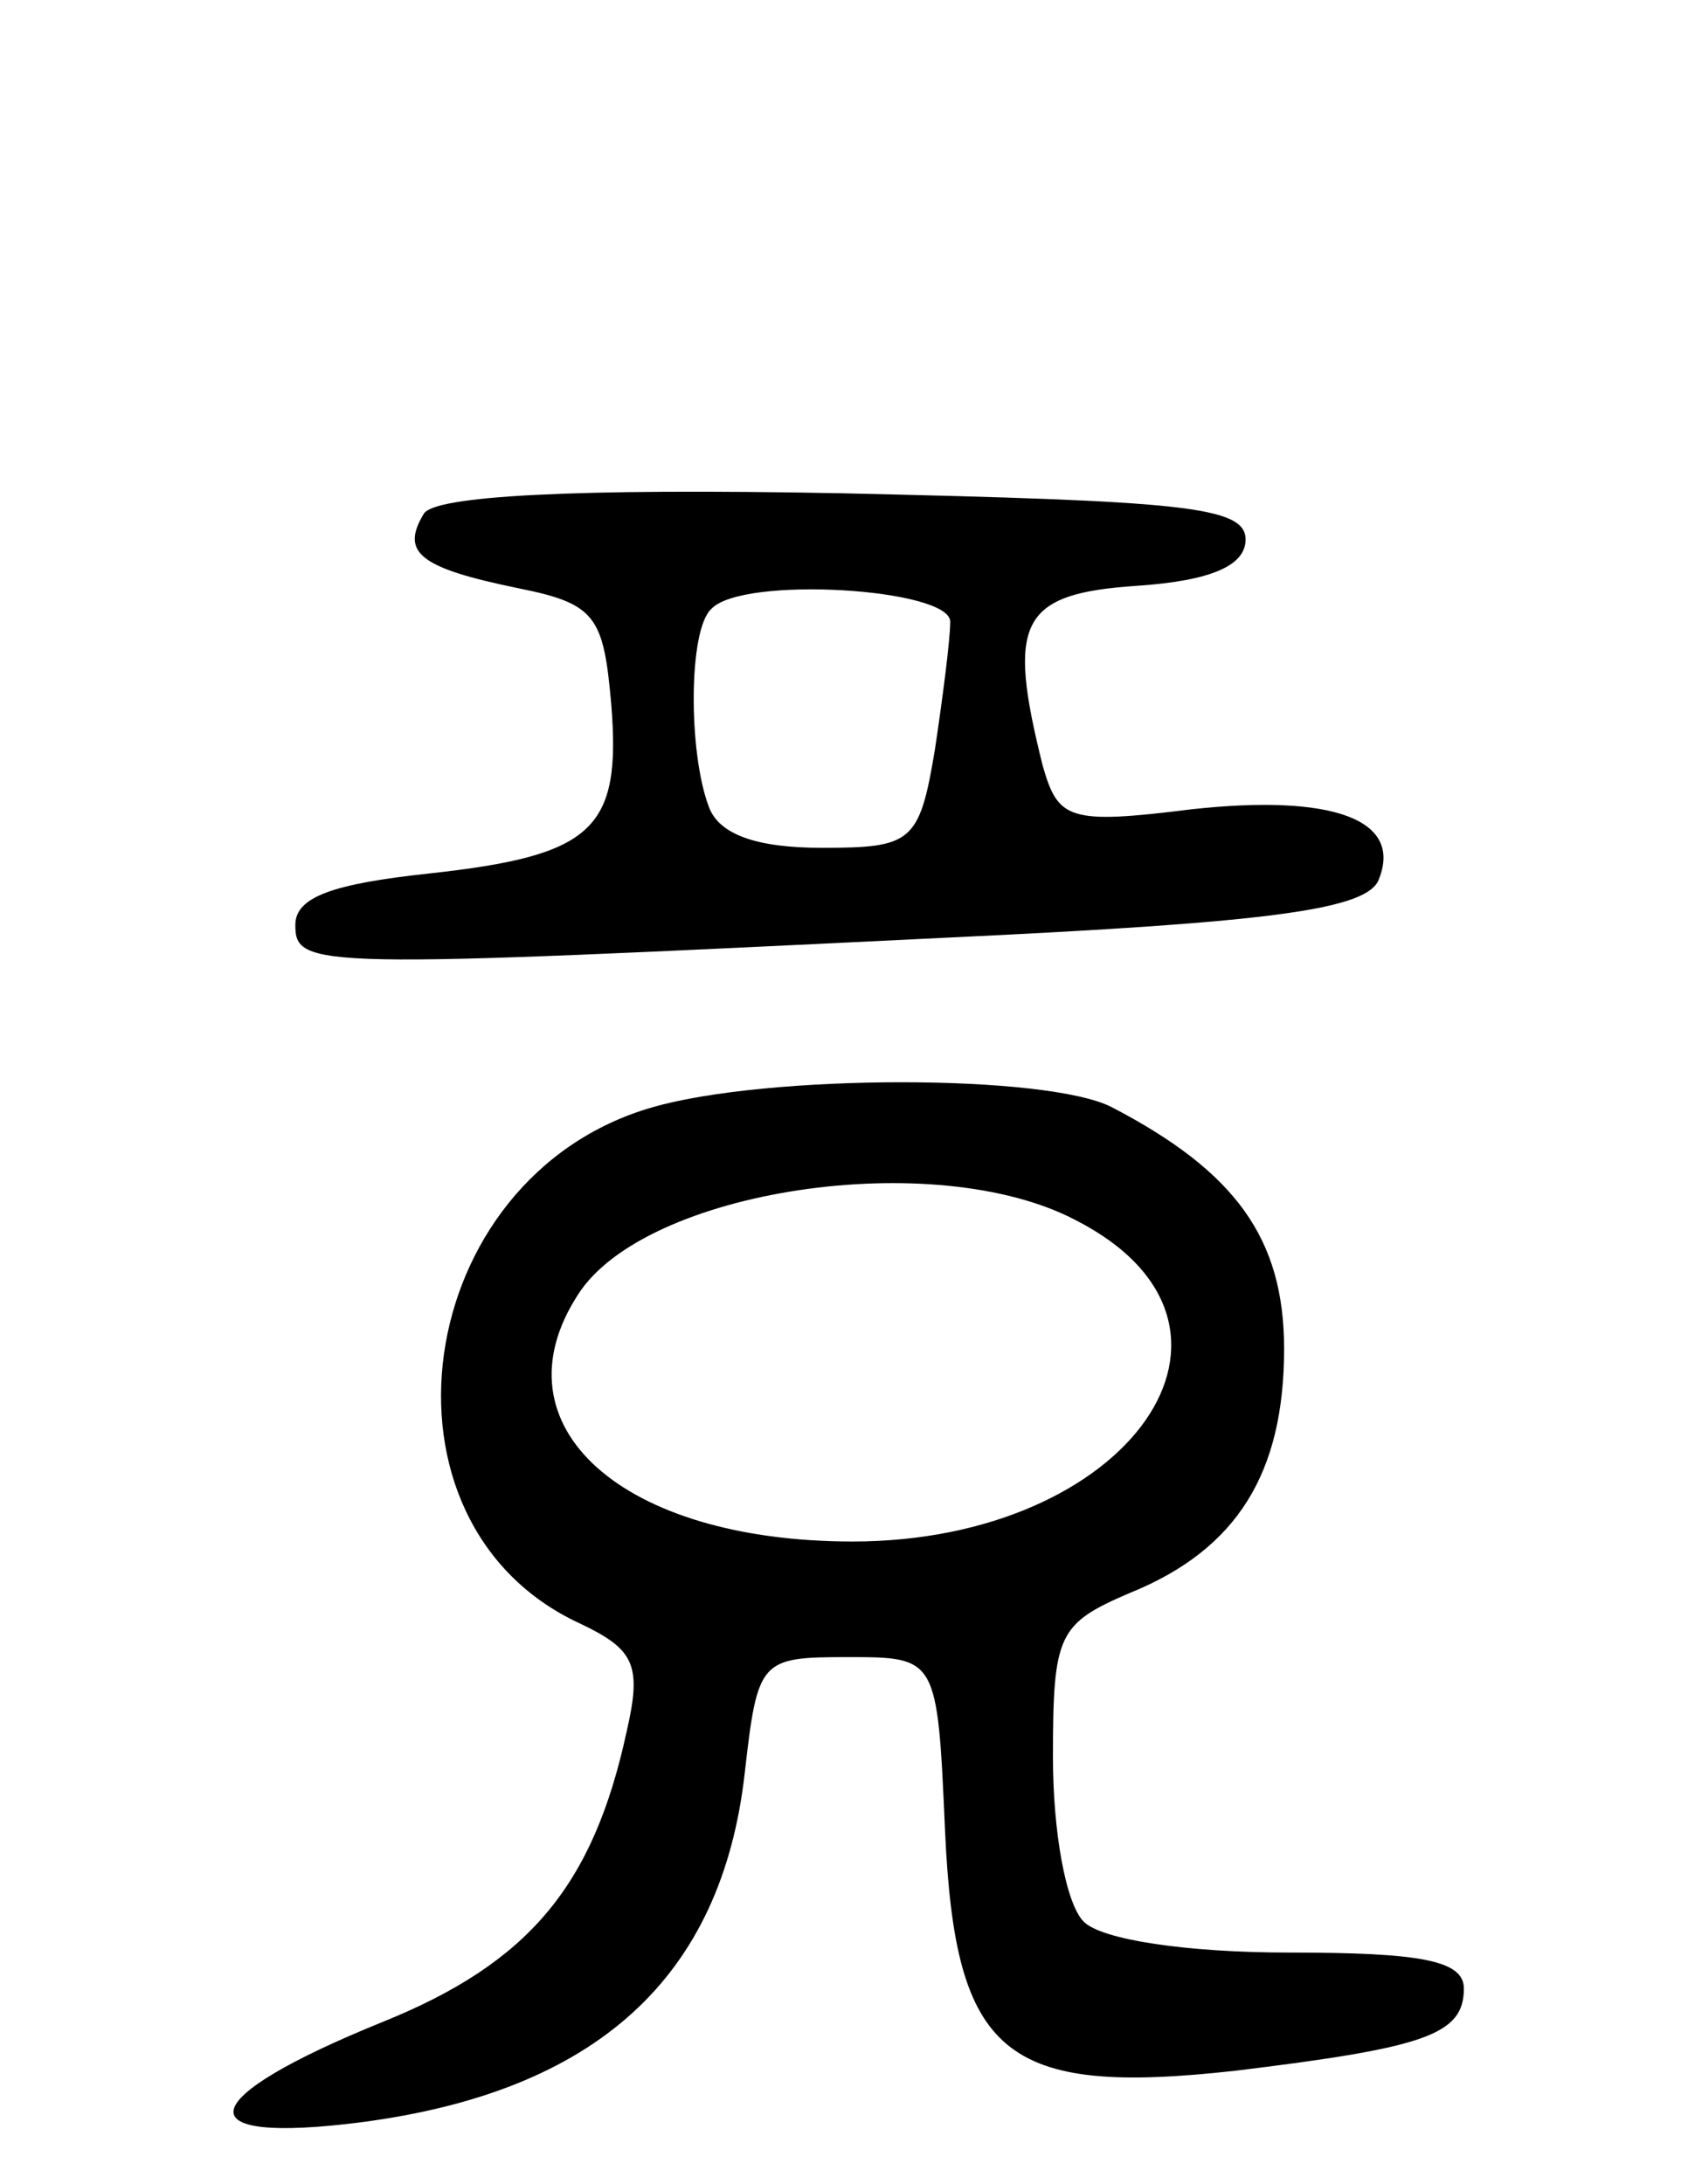 <svg version="1.0" xmlns="http://www.w3.org/2000/svg" width="66" height="85" viewBox="0 0 66 85" ><g transform="translate(0,85) scale(0.1,-0.1)" ><path d="M165 650 c-9 -15 -2 -21 37 -29 30 -6 33 -11 36 -45 4 -49 -7 -59 -71 -66 -37 -4 -52 -9 -52 -20 0 -17 7 -17 253 -5 128 6 165 11 169 23 9 23 -18 33 -73 27 -48 -6 -52 -4 -58 17 -14 56 -9 67 37 70 29 2 42 8 42 18 0 13 -25 15 -157 18 -105 2 -159 -1 -163 -8z m205 -42 c0 -7 -3 -30 -6 -50 -6 -36 -9 -38 -44 -38 -25 0 -40 5 -44 16 -8 21 -8 69 1 77 12 13 93 8 93 -5z"/><path d="M254 419 c-94 -27 -113 -162 -28 -201 21 -10 24 -16 18 -42 -13 -60 -38 -90 -95 -113 -74 -30 -78 -48 -8 -39 91 12 140 56 149 136 5 44 6 45 40 45 35 0 35 0 38 -68 4 -87 23 -103 113 -93 74 9 89 14 89 32 0 11 -17 14 -68 14 -40 0 -73 5 -80 12 -7 7 -12 35 -12 64 0 48 2 52 30 64 42 17 60 47 60 95 0 43 -19 69 -67 94 -25 13 -134 13 -179 0z m165 -44 c80 -41 21 -125 -87 -125 -90 0 -140 45 -107 96 26 41 139 58 194 29z"/></g></svg> 
